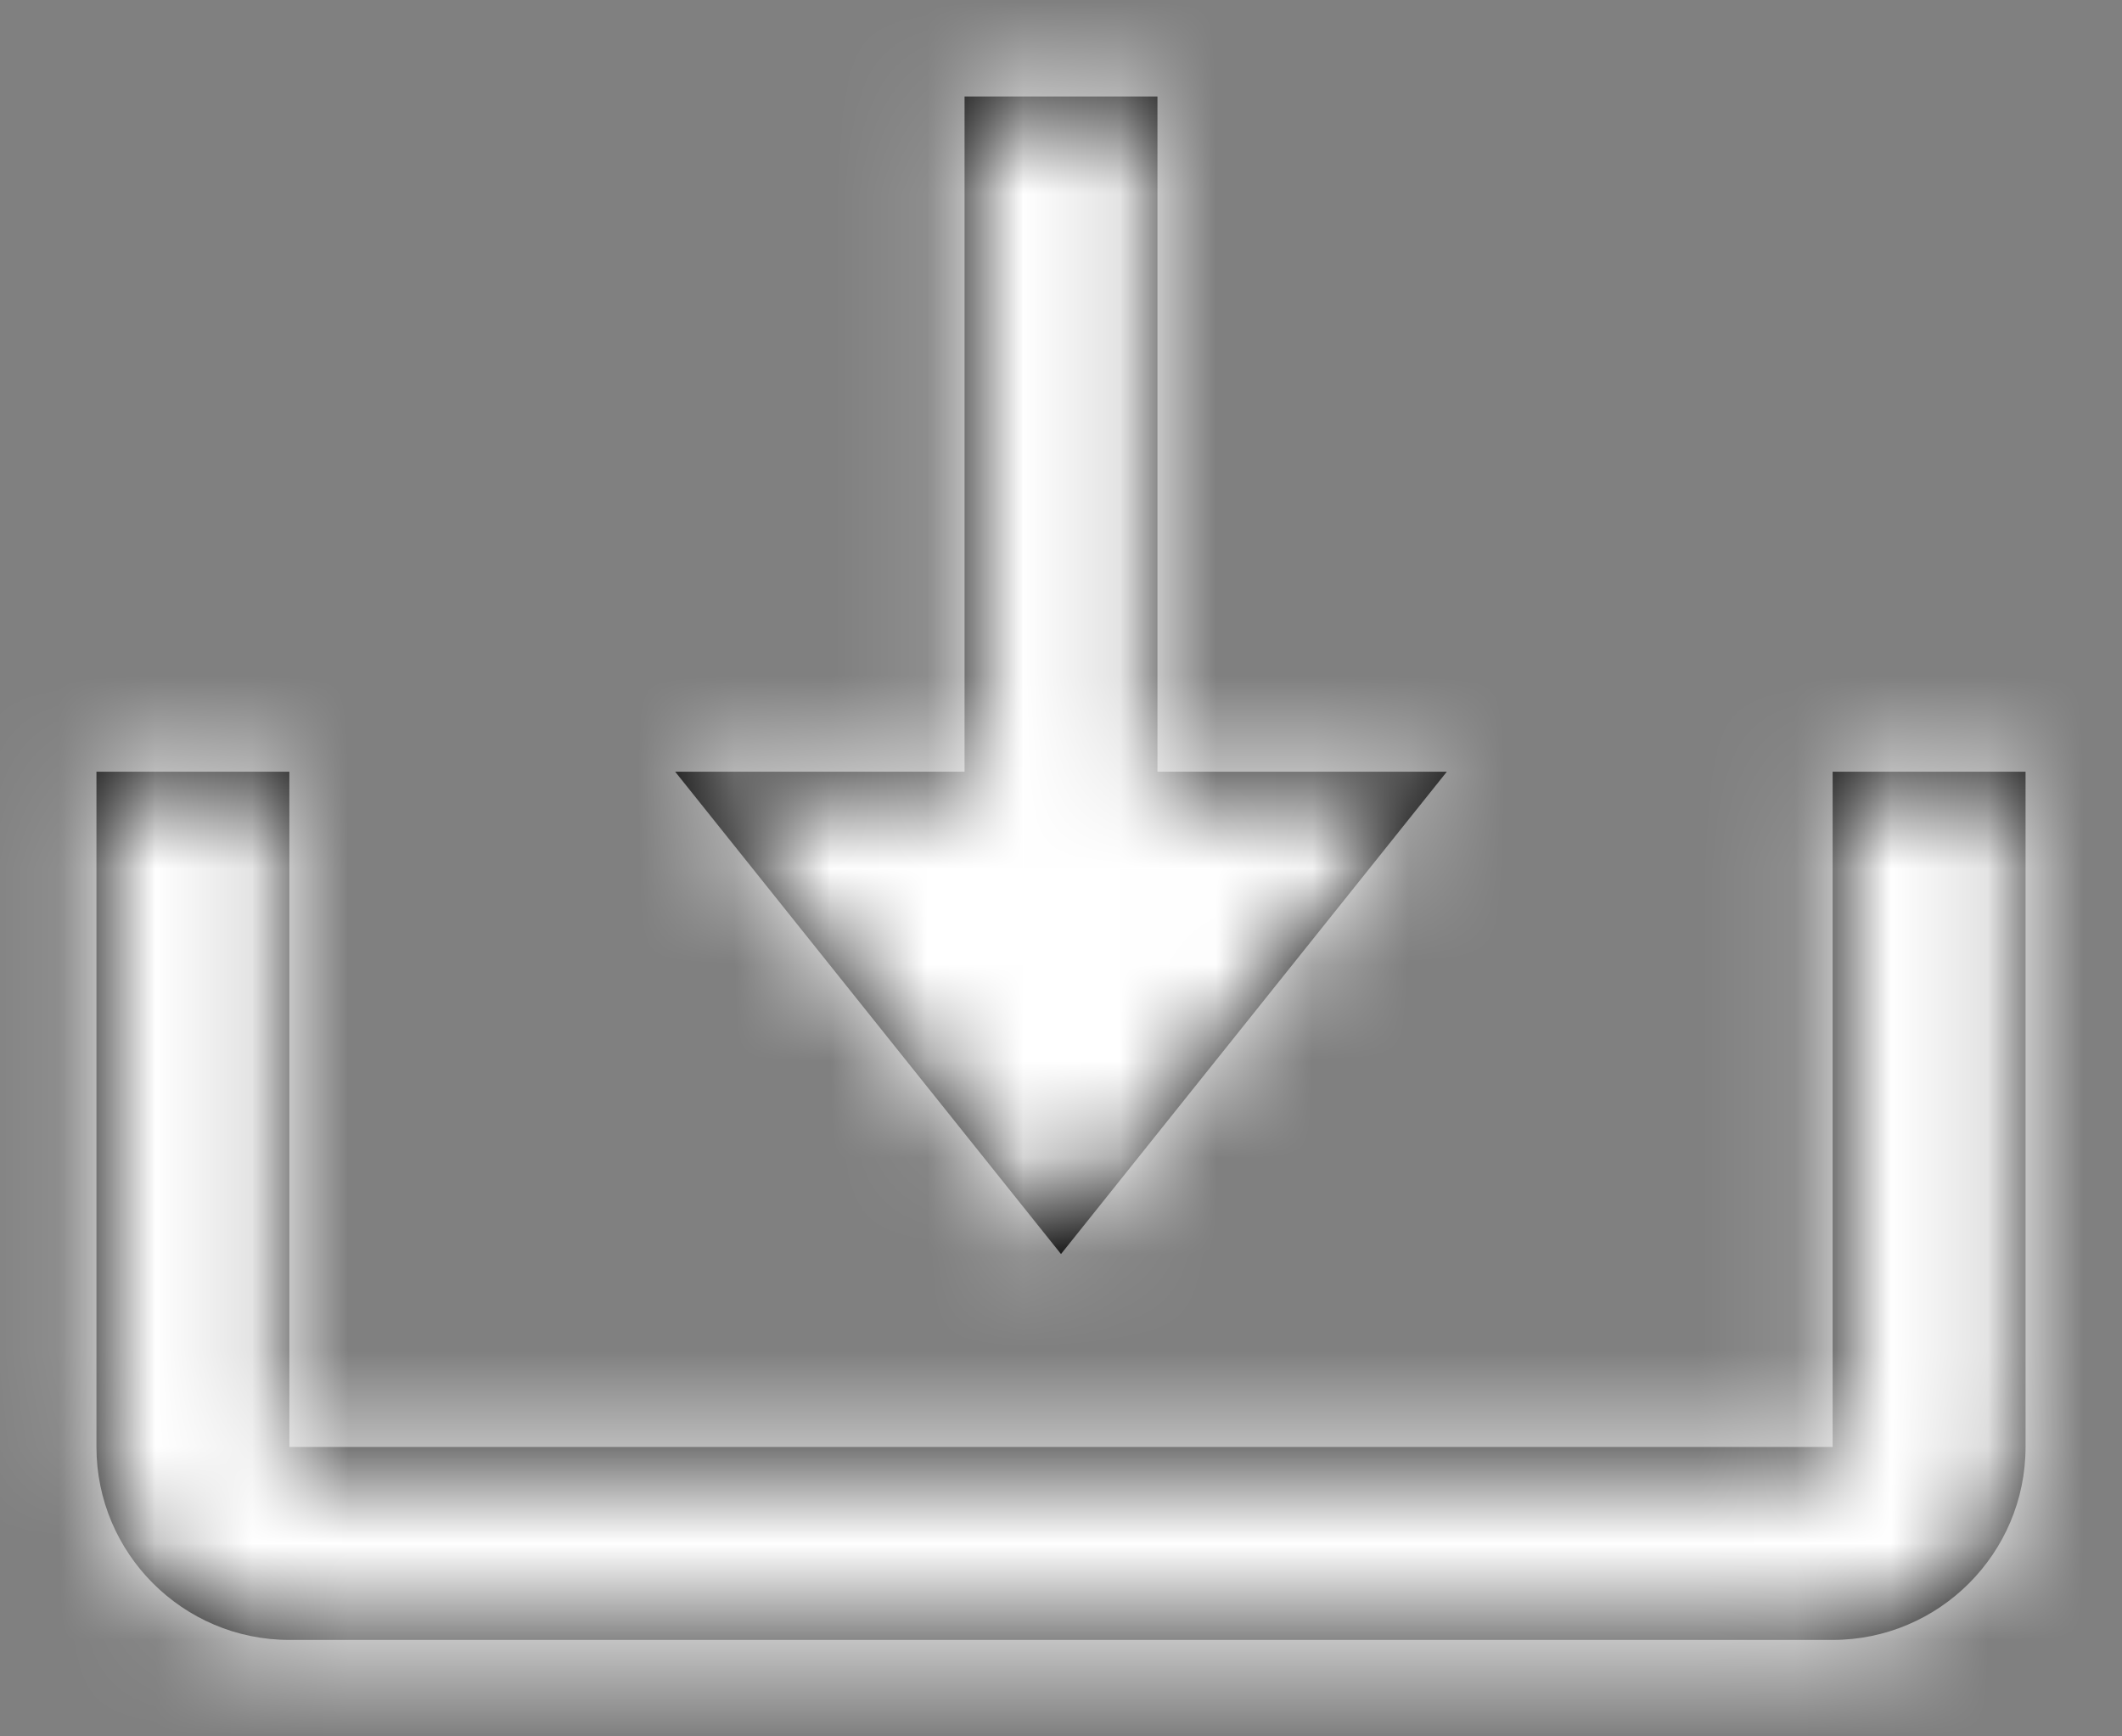 <?xml version="1.0" encoding="UTF-8"?>
<svg width="22px" height="18px" viewBox="0 0 22 18" version="1.1" xmlns="http://www.w3.org/2000/svg" xmlns:xlink="http://www.w3.org/1999/xlink">
    <rect x="0" y="0" width="22" height="18" fill="#808080" stroke="none"/>
    <title>6FBCE603-737F-41EB-B136-3AB28989998A</title>
    <defs>
        <path d="M2.893,7.5 L2.893,14.5 L18.893,14.5 L18.893,7.5 L20.893,7.5 L20.893,14.5 C20.893,15.603 19.996,16.5 18.893,16.5 L18.893,16.5 L2.893,16.5 C1.79,16.5 0.893,15.603 0.893,14.5 L0.893,14.5 L0.893,7.5 L2.893,7.5 Z M11.893,0.5 L11.893,7.5 L14.893,7.5 L10.893,12.5 L6.893,7.5 L9.893,7.5 L9.893,0.5 L11.893,0.5 Z" id="path-1"></path>
    </defs>
    <g id="UX-Desktop" stroke="none" stroke-width="1" fill="none" fill-rule="evenodd">
        <g id="Afbeeldingen-/-Detail-/-1.1" transform="translate(-1151, -693)">
            <g id="Intro-" transform="translate(905, 304)">
                <g id="Button/download" transform="translate(36, 375)">
                    <g id="Download-button">
                        <g id="Icon/download" transform="translate(209, 11)">
                            <g id="Icon" transform="translate(1, 3)">
                                <g id="Color/black" transform="translate(0.107, 0.5)">
                                    <mask id="mask-2" fill="white">
                                        <use xlink:href="#path-1"></use>
                                    </mask>
                                    <use id="Mask" fill="#000000" fill-rule="nonzero" xlink:href="#path-1"></use>
                                    <g mask="url(#mask-2)" fill="#FFFFFF" id="Rectangle">
                                        <g transform="translate(-25, -31)">
                                            <rect x="0" y="0" width="75" height="75"></rect>
                                        </g>
                                    </g>
                                </g>
                            </g>
                        </g>
                    </g>
                </g>
            </g>
        </g>
    </g>
</svg>